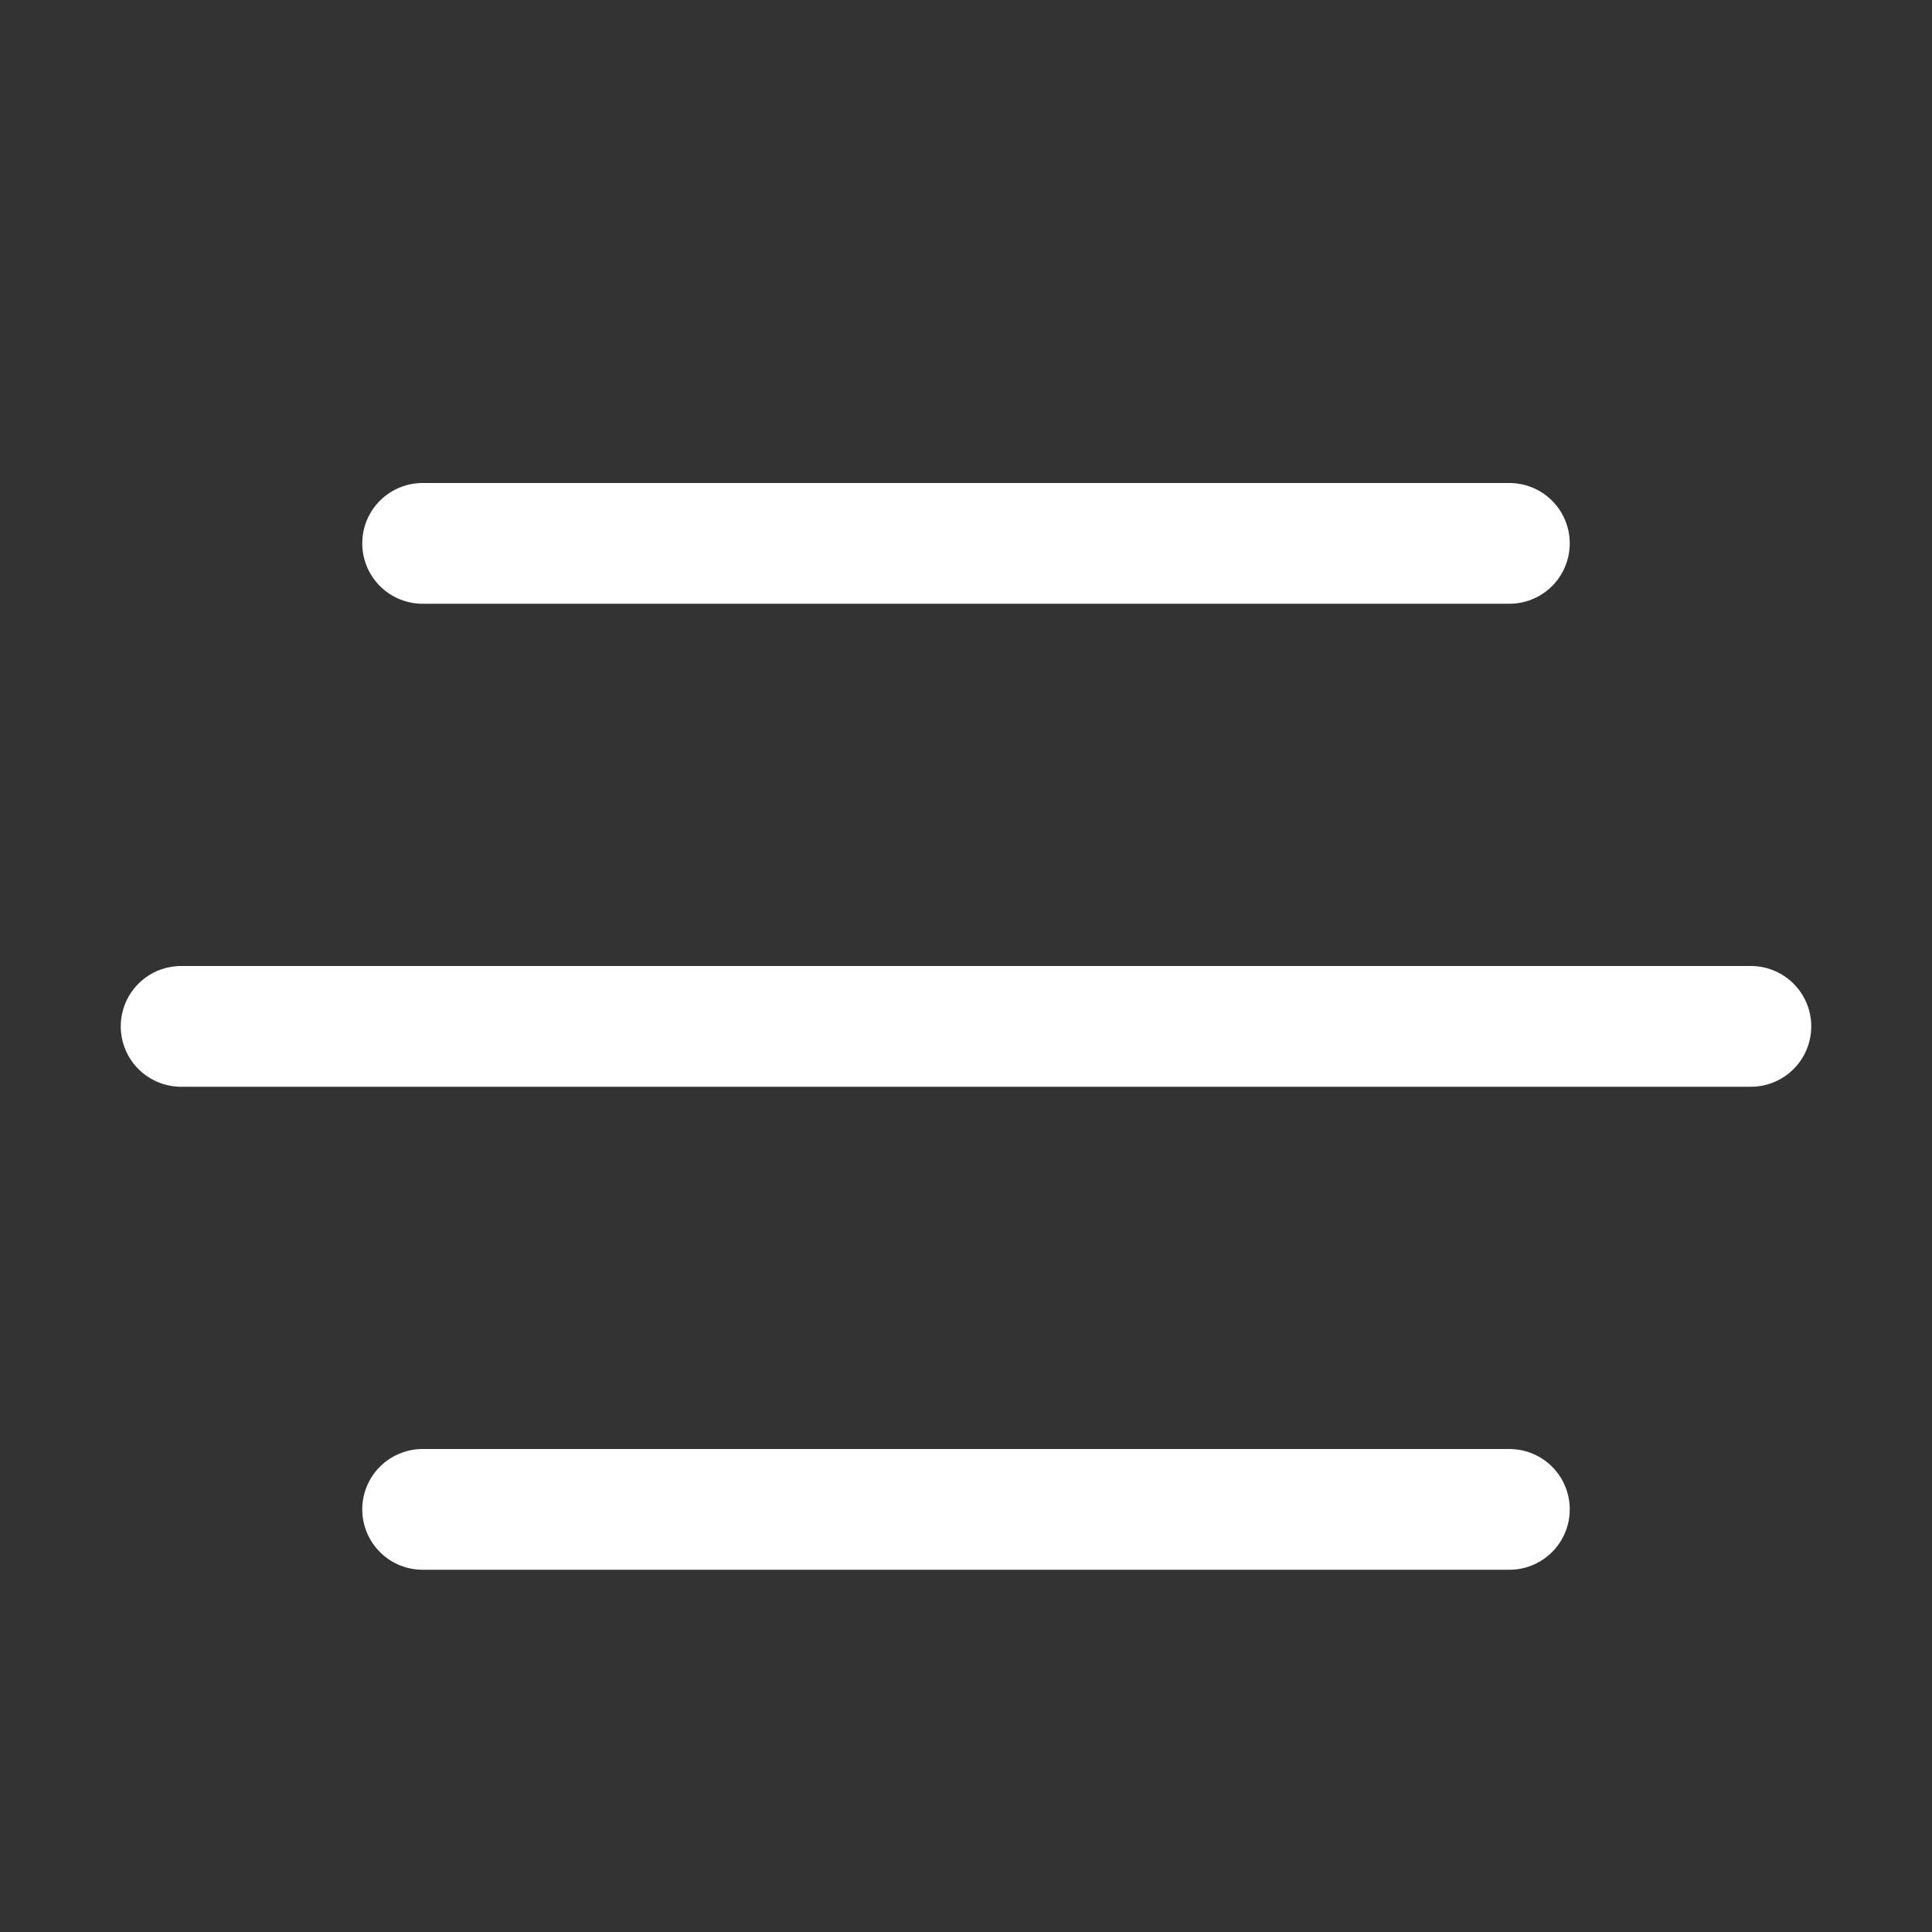<svg width="32" height="32" viewBox="0 0 32 32" fill="none" xmlns="http://www.w3.org/2000/svg">
<rect x="0" y="0" width="32" height="32" fill="#333333" stroke="none"/>
<line x1="7" y1="9" x2="25" y2="9" stroke="white" stroke-width="2" stroke-linecap="round" stroke-linejoin="round"/>
<line x1="7" y1="25" x2="25" y2="25" stroke="white" stroke-width="2" stroke-linecap="round" stroke-linejoin="round"/>
<line x1="3" y1="17" x2="29" y2="17" stroke="white" stroke-width="2" stroke-linecap="round" stroke-linejoin="round"/>
</svg>
